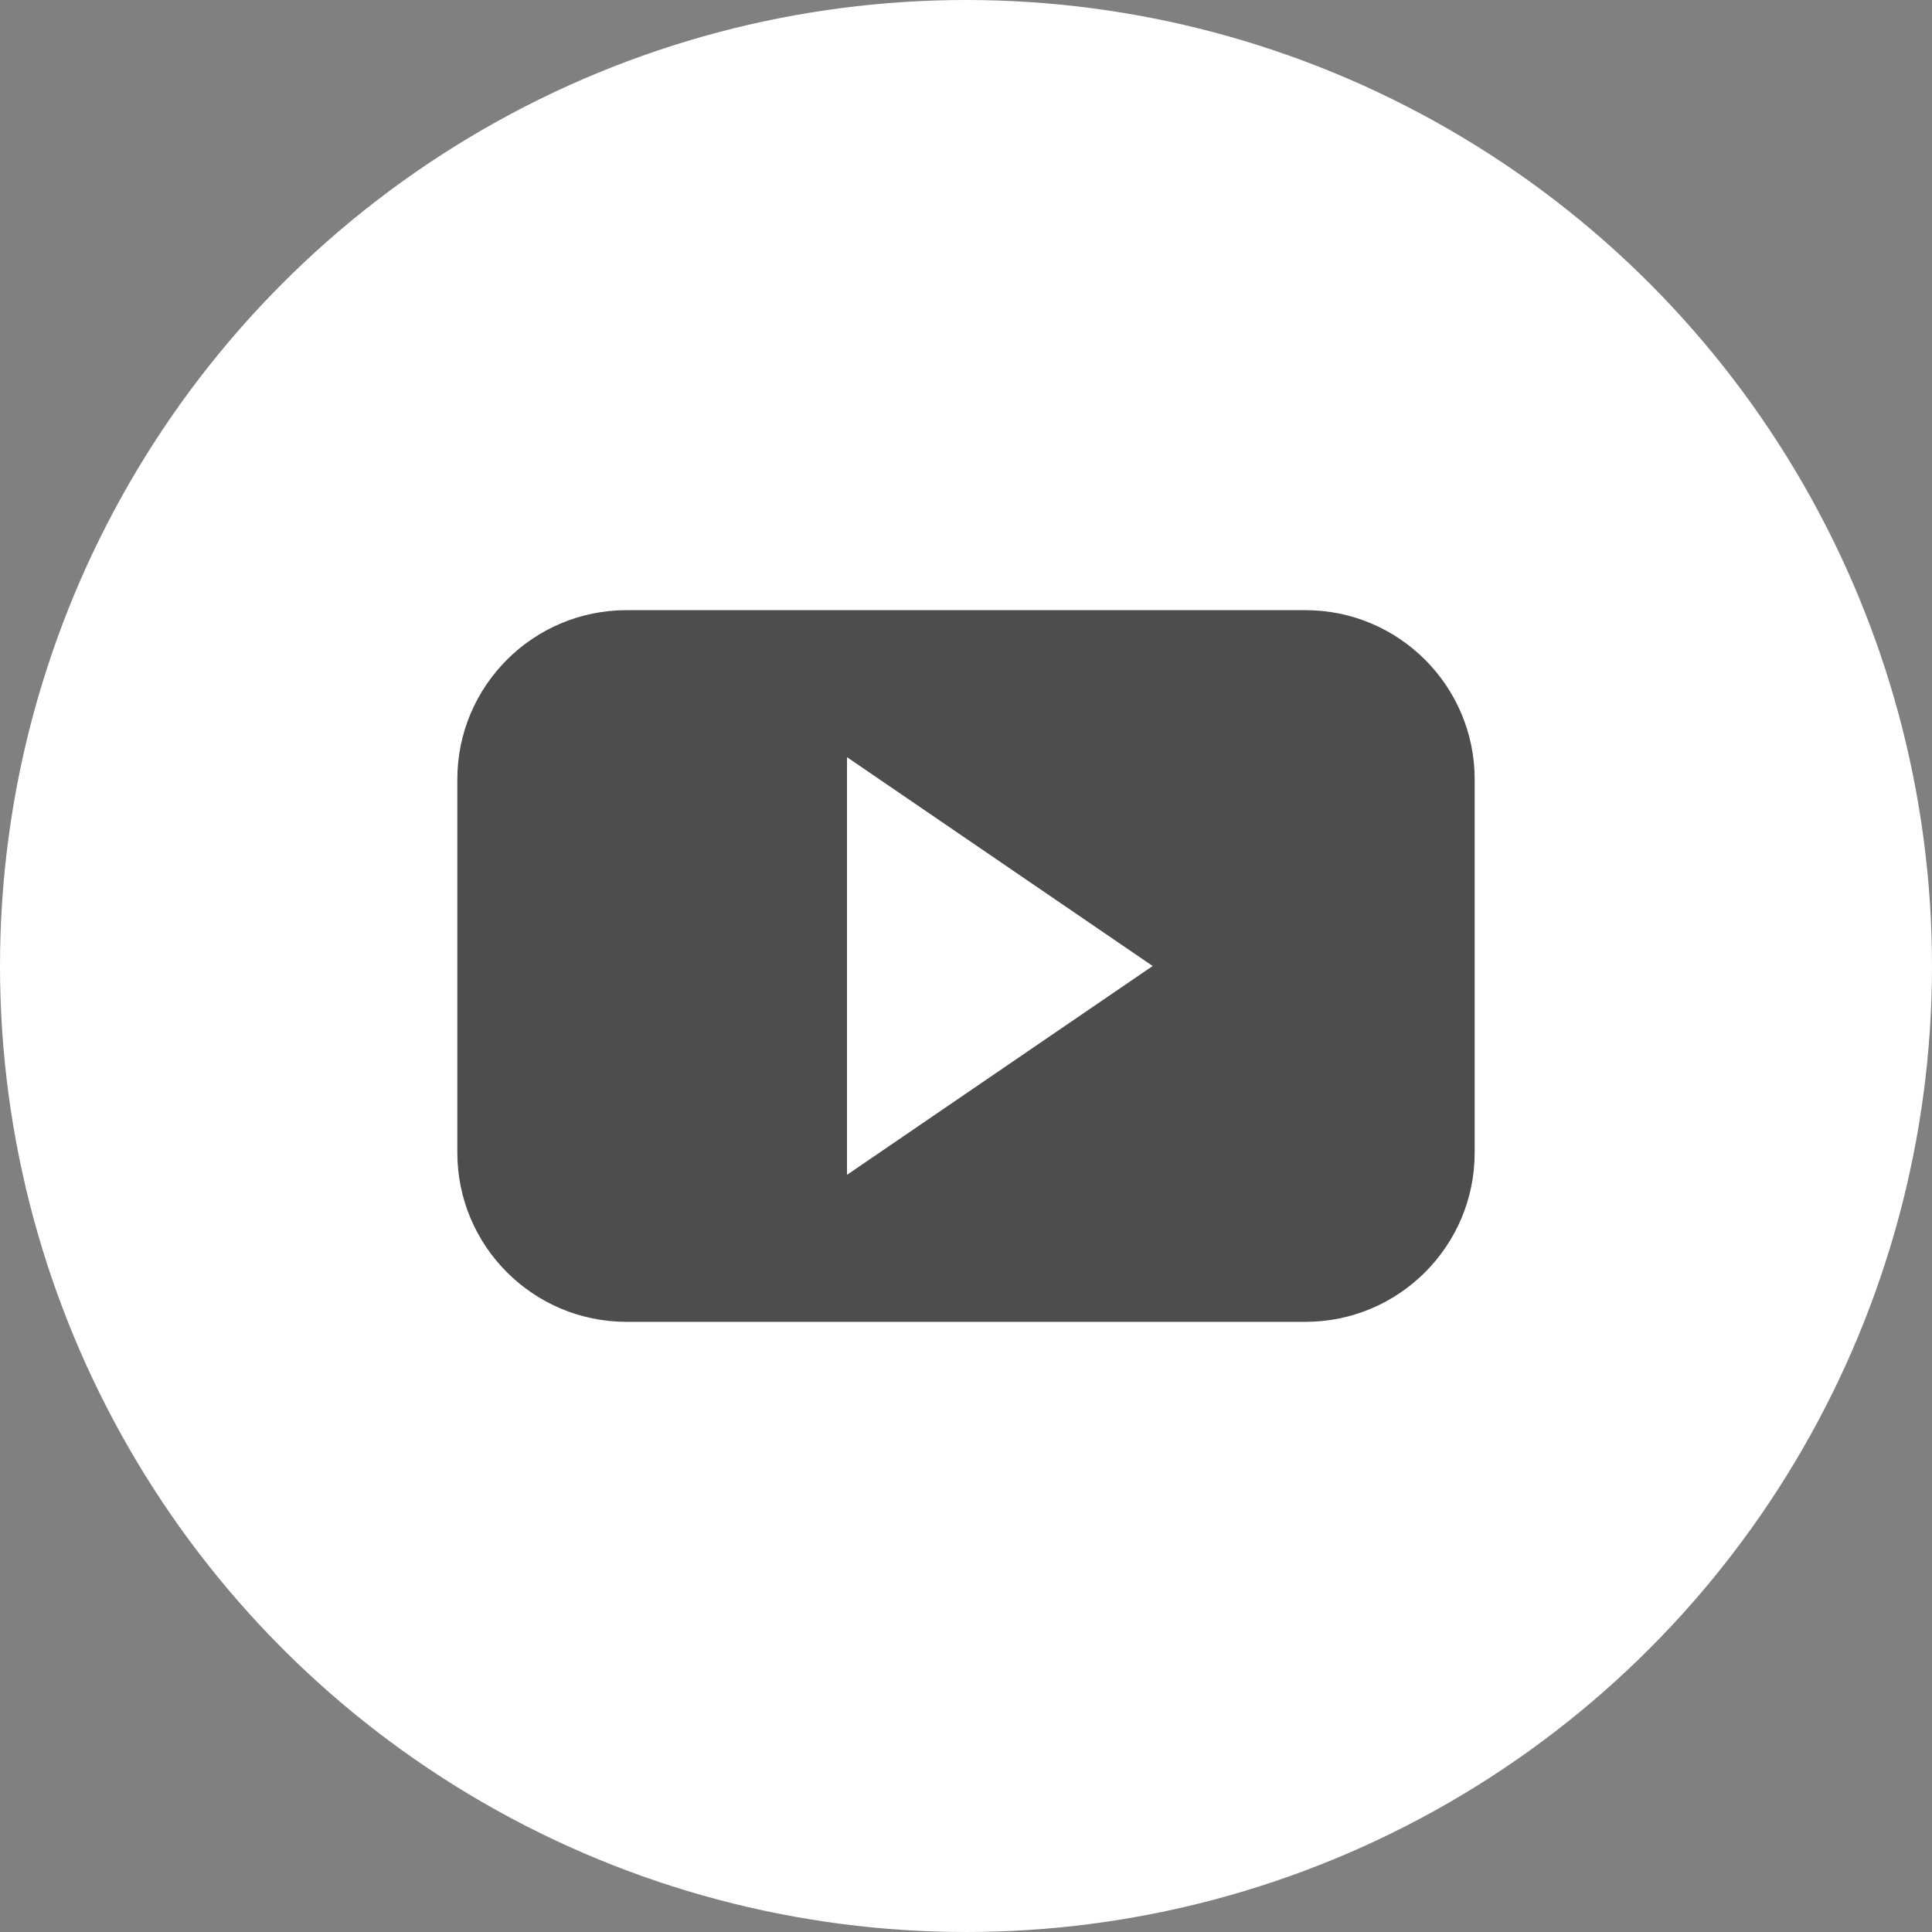 <?xml version="1.0" encoding="UTF-8"?>
<!DOCTYPE svg PUBLIC "-//W3C//DTD SVG 1.1//EN" "http://www.w3.org/Graphics/SVG/1.1/DTD/svg11.dtd">
<!-- Creator: CorelDRAW X8 -->
<svg xmlns="http://www.w3.org/2000/svg" xml:space="preserve" width="748px" height="748px" version="1.1" style="shape-rendering:geometricPrecision; text-rendering:geometricPrecision; image-rendering:optimizeQuality; fill-rule:evenodd; clip-rule:evenodd"
viewBox="0 0 1656 1656"
 xmlns:xlink="http://www.w3.org/1999/xlink">
 <rect x="0" y="0" width="1656" height="1656" fill="#808080" stroke="none"/>
 <defs>
  <style type="text/css">
   <![CDATA[
    .fil1 {fill:#4D4D4D}
    .fil0 {fill:white}
   ]]>
  </style>
 </defs>
 <g id="Camada_x0020_1">
  <circle class="fil0" cx="828" cy="828" r="828"/>
  <path class="fil1" d="M537 523l582 0c80,0 145,65 145,145l0 320c0,80 -65,145 -145,145l-582 0c-80,0 -145,-65 -145,-145l0 -320c0,-80 65,-145 145,-145zm451 305l-262 179 0 -358 262 179z"/>
 </g>
</svg>
